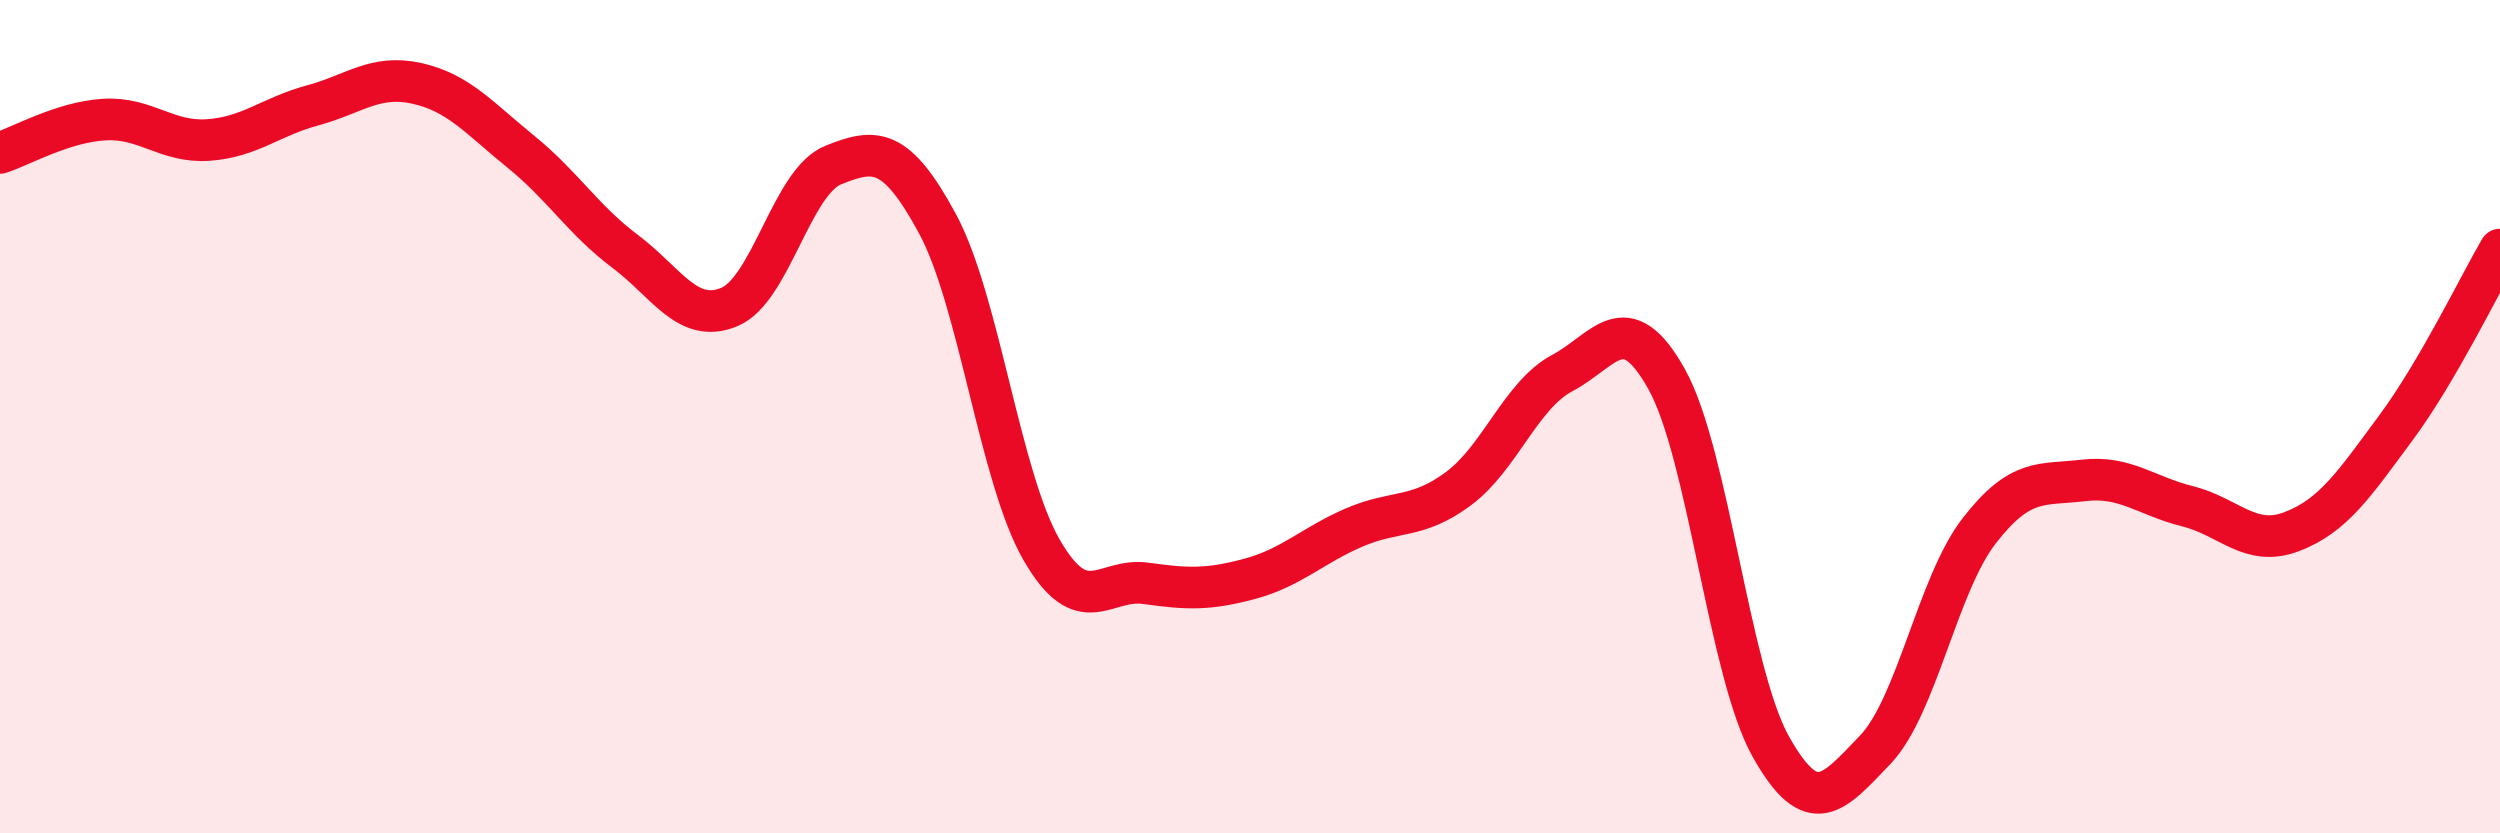 
    <svg width="60" height="20" viewBox="0 0 60 20" xmlns="http://www.w3.org/2000/svg">
      <path
        d="M 0,3.67 C 0.5,3.51 1.5,2.93 2.5,2.87 C 3.5,2.81 4,3.43 5,3.36 C 6,3.29 6.5,2.8 7.5,2.53 C 8.5,2.26 9,1.78 10,2 C 11,2.22 11.5,2.83 12.5,3.64 C 13.5,4.45 14,5.28 15,6.03 C 16,6.78 16.5,7.78 17.5,7.37 C 18.5,6.96 19,4.36 20,3.96 C 21,3.56 21.5,3.52 22.5,5.37 C 23.5,7.22 24,11.47 25,13.2 C 26,14.93 26.5,13.86 27.5,14 C 28.5,14.14 29,14.16 30,13.89 C 31,13.62 31.5,13.09 32.5,12.66 C 33.5,12.23 34,12.47 35,11.73 C 36,10.99 36.5,9.48 37.5,8.95 C 38.5,8.42 39,7.31 40,9.1 C 41,10.89 41.5,16.14 42.5,17.92 C 43.5,19.7 44,19.04 45,18 C 46,16.96 46.5,14.03 47.5,12.74 C 48.5,11.45 49,11.65 50,11.53 C 51,11.41 51.5,11.9 52.5,12.15 C 53.5,12.4 54,13.14 55,12.76 C 56,12.38 56.5,11.62 57.5,10.27 C 58.5,8.92 59.5,6.85 60,5.99L60 20L0 20Z"
        fill="#EB0A25"
        opacity="0.1"
        stroke-linecap="round"
        stroke-linejoin="round"
      />
      <path
        d="M 0,3.67 C 0.5,3.51 1.5,2.93 2.5,2.87 C 3.5,2.81 4,3.43 5,3.36 C 6,3.29 6.5,2.8 7.5,2.53 C 8.5,2.26 9,1.78 10,2 C 11,2.22 11.5,2.83 12.5,3.64 C 13.5,4.45 14,5.28 15,6.03 C 16,6.78 16.5,7.78 17.5,7.37 C 18.5,6.96 19,4.36 20,3.96 C 21,3.56 21.5,3.52 22.5,5.37 C 23.5,7.22 24,11.47 25,13.2 C 26,14.93 26.5,13.86 27.5,14 C 28.5,14.14 29,14.16 30,13.89 C 31,13.62 31.5,13.09 32.5,12.66 C 33.5,12.23 34,12.47 35,11.73 C 36,10.99 36.5,9.48 37.5,8.95 C 38.5,8.42 39,7.31 40,9.1 C 41,10.89 41.5,16.14 42.5,17.92 C 43.5,19.7 44,19.04 45,18 C 46,16.96 46.5,14.03 47.5,12.74 C 48.5,11.45 49,11.65 50,11.53 C 51,11.41 51.5,11.9 52.5,12.15 C 53.5,12.4 54,13.14 55,12.76 C 56,12.38 56.5,11.62 57.5,10.27 C 58.5,8.92 59.5,6.85 60,5.99"
        stroke="#EB0A25"
        stroke-width="1"
        fill="none"
        stroke-linecap="round"
        stroke-linejoin="round"
      />
    </svg>
  
